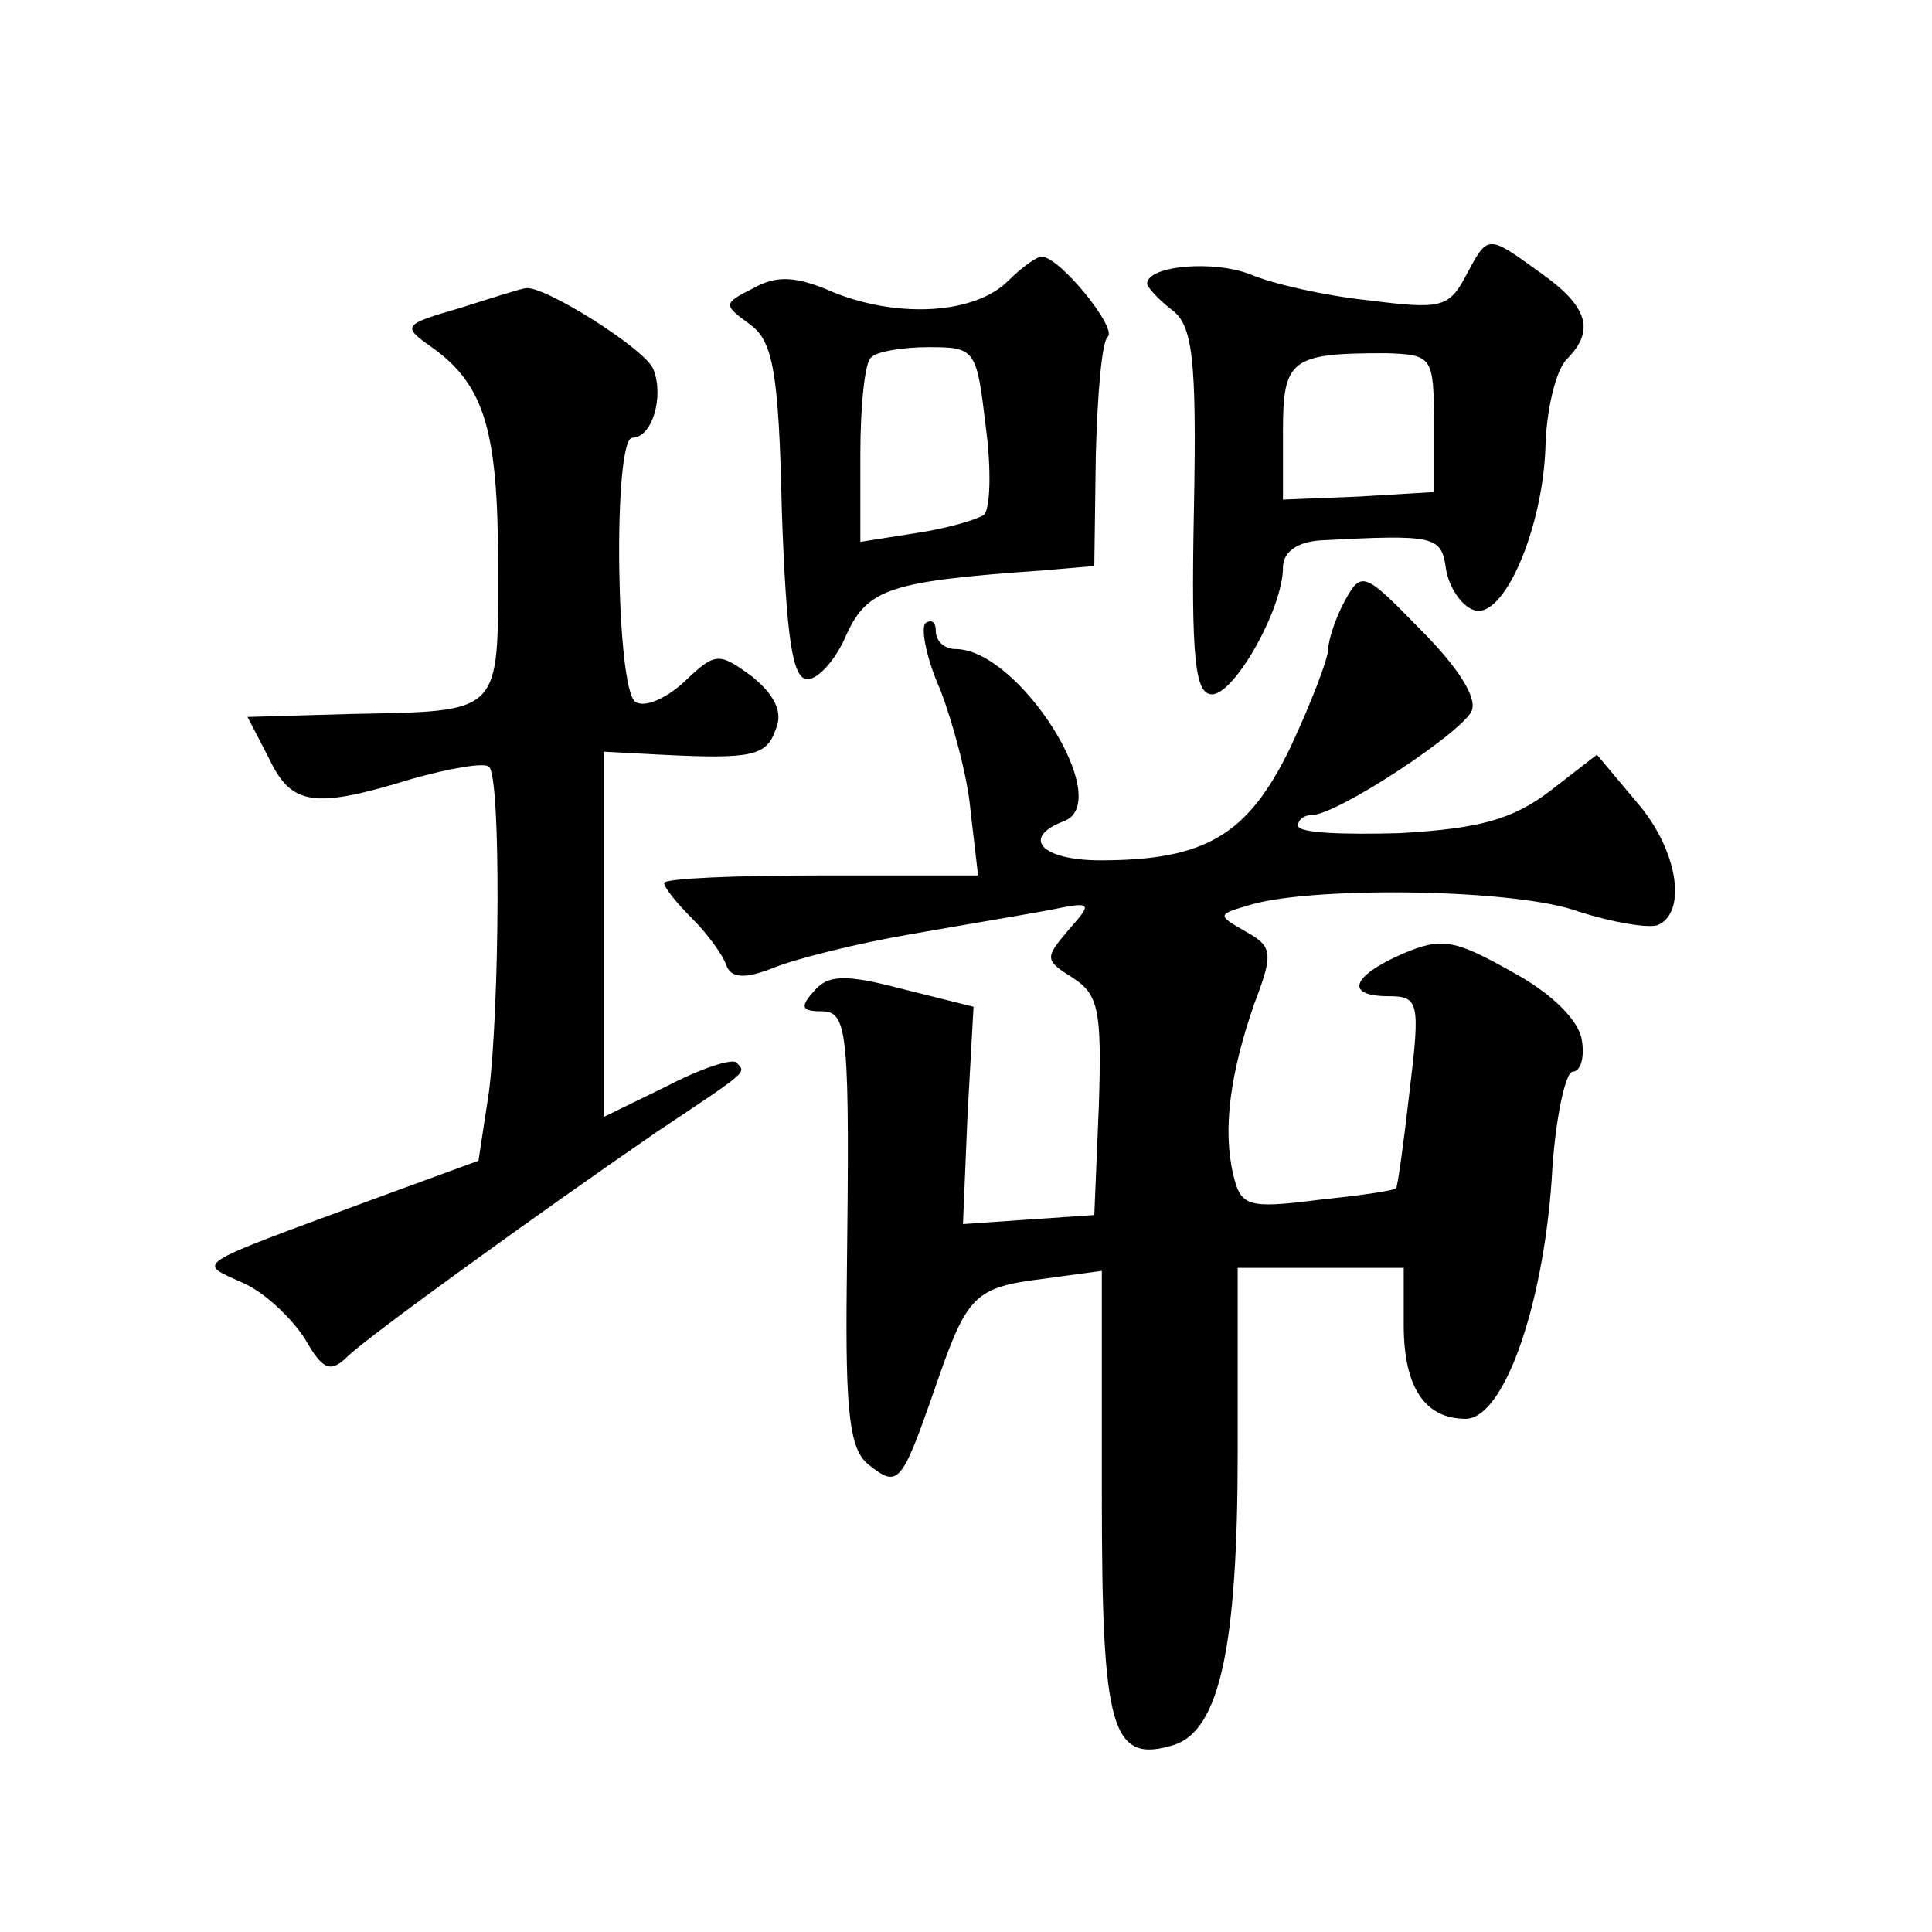 <?xml version="1.0" standalone="no"?>
<!DOCTYPE svg PUBLIC "-//W3C//DTD SVG 20010904//EN"
 "http://www.w3.org/TR/2001/REC-SVG-20010904/DTD/svg10.dtd">
<svg version="1.0" xmlns="http://www.w3.org/2000/svg"
 width="128pt" height="128pt" viewBox="0 0 128 128"
 preserveAspectRatio="xMidYMid meet">
<g transform="translate(0,128) scale(0.1,-0.1)"
fill="#0" stroke="none">
<path d="M971 1097 c-11 -21 -17 -22 -64 -16 -29 3 -64 11 -78 17 -25 10 -69 6
-69 -6 0 -2 7 -10 16 -17 14 -10 17 -31 15 -133 -2 -100 1 -122 12 -122 15 0 47
57 47 84 0 10 9 17 25 18 76 4 80 3 83 -19 2 -12 10 -24 18 -27 20 -8 47 55 48
111 1 23 7 48 14 55 19 19 14 35 -17 57 -36 26 -35 26 -50 -2z m-21 -98 l0 -45
-50 -3 -50 -2 0 45 c0 48 5 52 68 52 31 -1 32 -2 32 -47z M668 1094 c-22 -22 -72
-25 -115 -8 -25 11 -38 12 -54 3 -20 -10 -20 -11 -2 -24 15 -11 19 -31 21 -124
3 -84 7 -111 17 -111 7 0 19 13 26 30 14 30 29 35 129 42 l35 3 1 73 c1 40 4 76
8 79 6 6 -32 53 -44 53 -3 0 -13 -7 -22 -16z m-15 -96 c4 -29 3 -55 -1 -59 -4 -3
-24 -9 -44 -12 l-38 -6 0 58 c0 32 3 61 7 64 3 4 21 7 38 7 31 0 32 -1 38 -52z
M305 1076 c-38 -11 -39 -12 -19 -26 35 -25 44 -55 44 -145 0 -99 3 -96 -97 -98
l-69 -2 14 -27 c15 -32 30 -34 95 -14 25 7 48 11 51 8 8 -7 7 -158 0 -215 l-7 -46
-71 -26 c-122 -45 -115 -41 -85 -55 14 -6 32 -23 41 -37 12 -21 17 -23 29 -11 15
14 124 93 204 148 63 42 59 39 53 46 -3 3 -24 -4 -47 -16 l-41 -20 0 121 0 121
38 -2 c60 -3 70 -1 76 17 5 11 -1 23 -16 35 -22 16 -24 16 -45 -4 -12 -11 -26 -17
-32 -13 -13 8 -15 175 -2 175 13 0 21 27 14 45 -4 13 -74 57 -85 54 -2 0 -21 -6
-43 -13z M891 882 c-6 -11 -11 -26 -11 -32 0 -6 -11 -35 -25 -65 -28 -58 -56 -75
-126 -75 -39 0 -53 15 -24 26 34 13 -30 114 -72 114 -7 0 -13 5 -13 12 0 6 -3 8
-7 5 -3 -4 1 -24 10 -44 8 -21 18 -57 20 -80 l5 -43 -104 0 c-57 0 -104 -2 -104
-5 0 -3 8 -13 19 -24 10 -10 20 -24 22 -30 3 -9 12 -10 32 -2 15 6 55 16 90 22
34 6 76 13 92 16 29 6 29 5 13 -13 -16 -19 -16 -20 3 -32 17 -11 19 -22 17 -85
l-3 -72 -44 -3 -43 -3 3 72 4 72 -48 12 c-38 10 -49 9 -58 -2 -9 -10 -8 -13 5 -13
18 0 19 -12 17 -181 -1 -85 2 -109 14 -119 20 -16 22 -14 44 49 22 64 26 68 74
74 l37 5 0 -148 c0 -156 6 -179 48 -166 30 10 42 65 42 194 l0 122 55 0 55 0 0
-38 c0 -41 14 -62 41 -62 25 0 51 73 57 158 2 39 9 72 14 72 5 0 8 9 6 21 -2 13
-20 31 -46 45 -39 22 -47 23 -73 12 -34 -15 -38 -28 -9 -28 20 0 21 -4 14 -62 -4
-35 -8 -64 -9 -65 -1 -2 -24 -5 -52 -8 -47 -6 -51 -4 -56 17 -7 30 -2 67 14 113
13 34 12 38 -6 48 -19 11 -19 11 5 18 44 12 176 10 216 -5 22 -7 45 -11 52 -9 20
8 14 50 -14 82 l-26 31 -31 -24 c-25 -19 -47 -25 -100 -28 -37 -1 -67 0 -67 5 0
4 4 7 9 7 17 0 100 55 106 69 4 9 -10 30 -34 54 -37 38 -39 39 -50 19z"/>
</g>
</svg>
